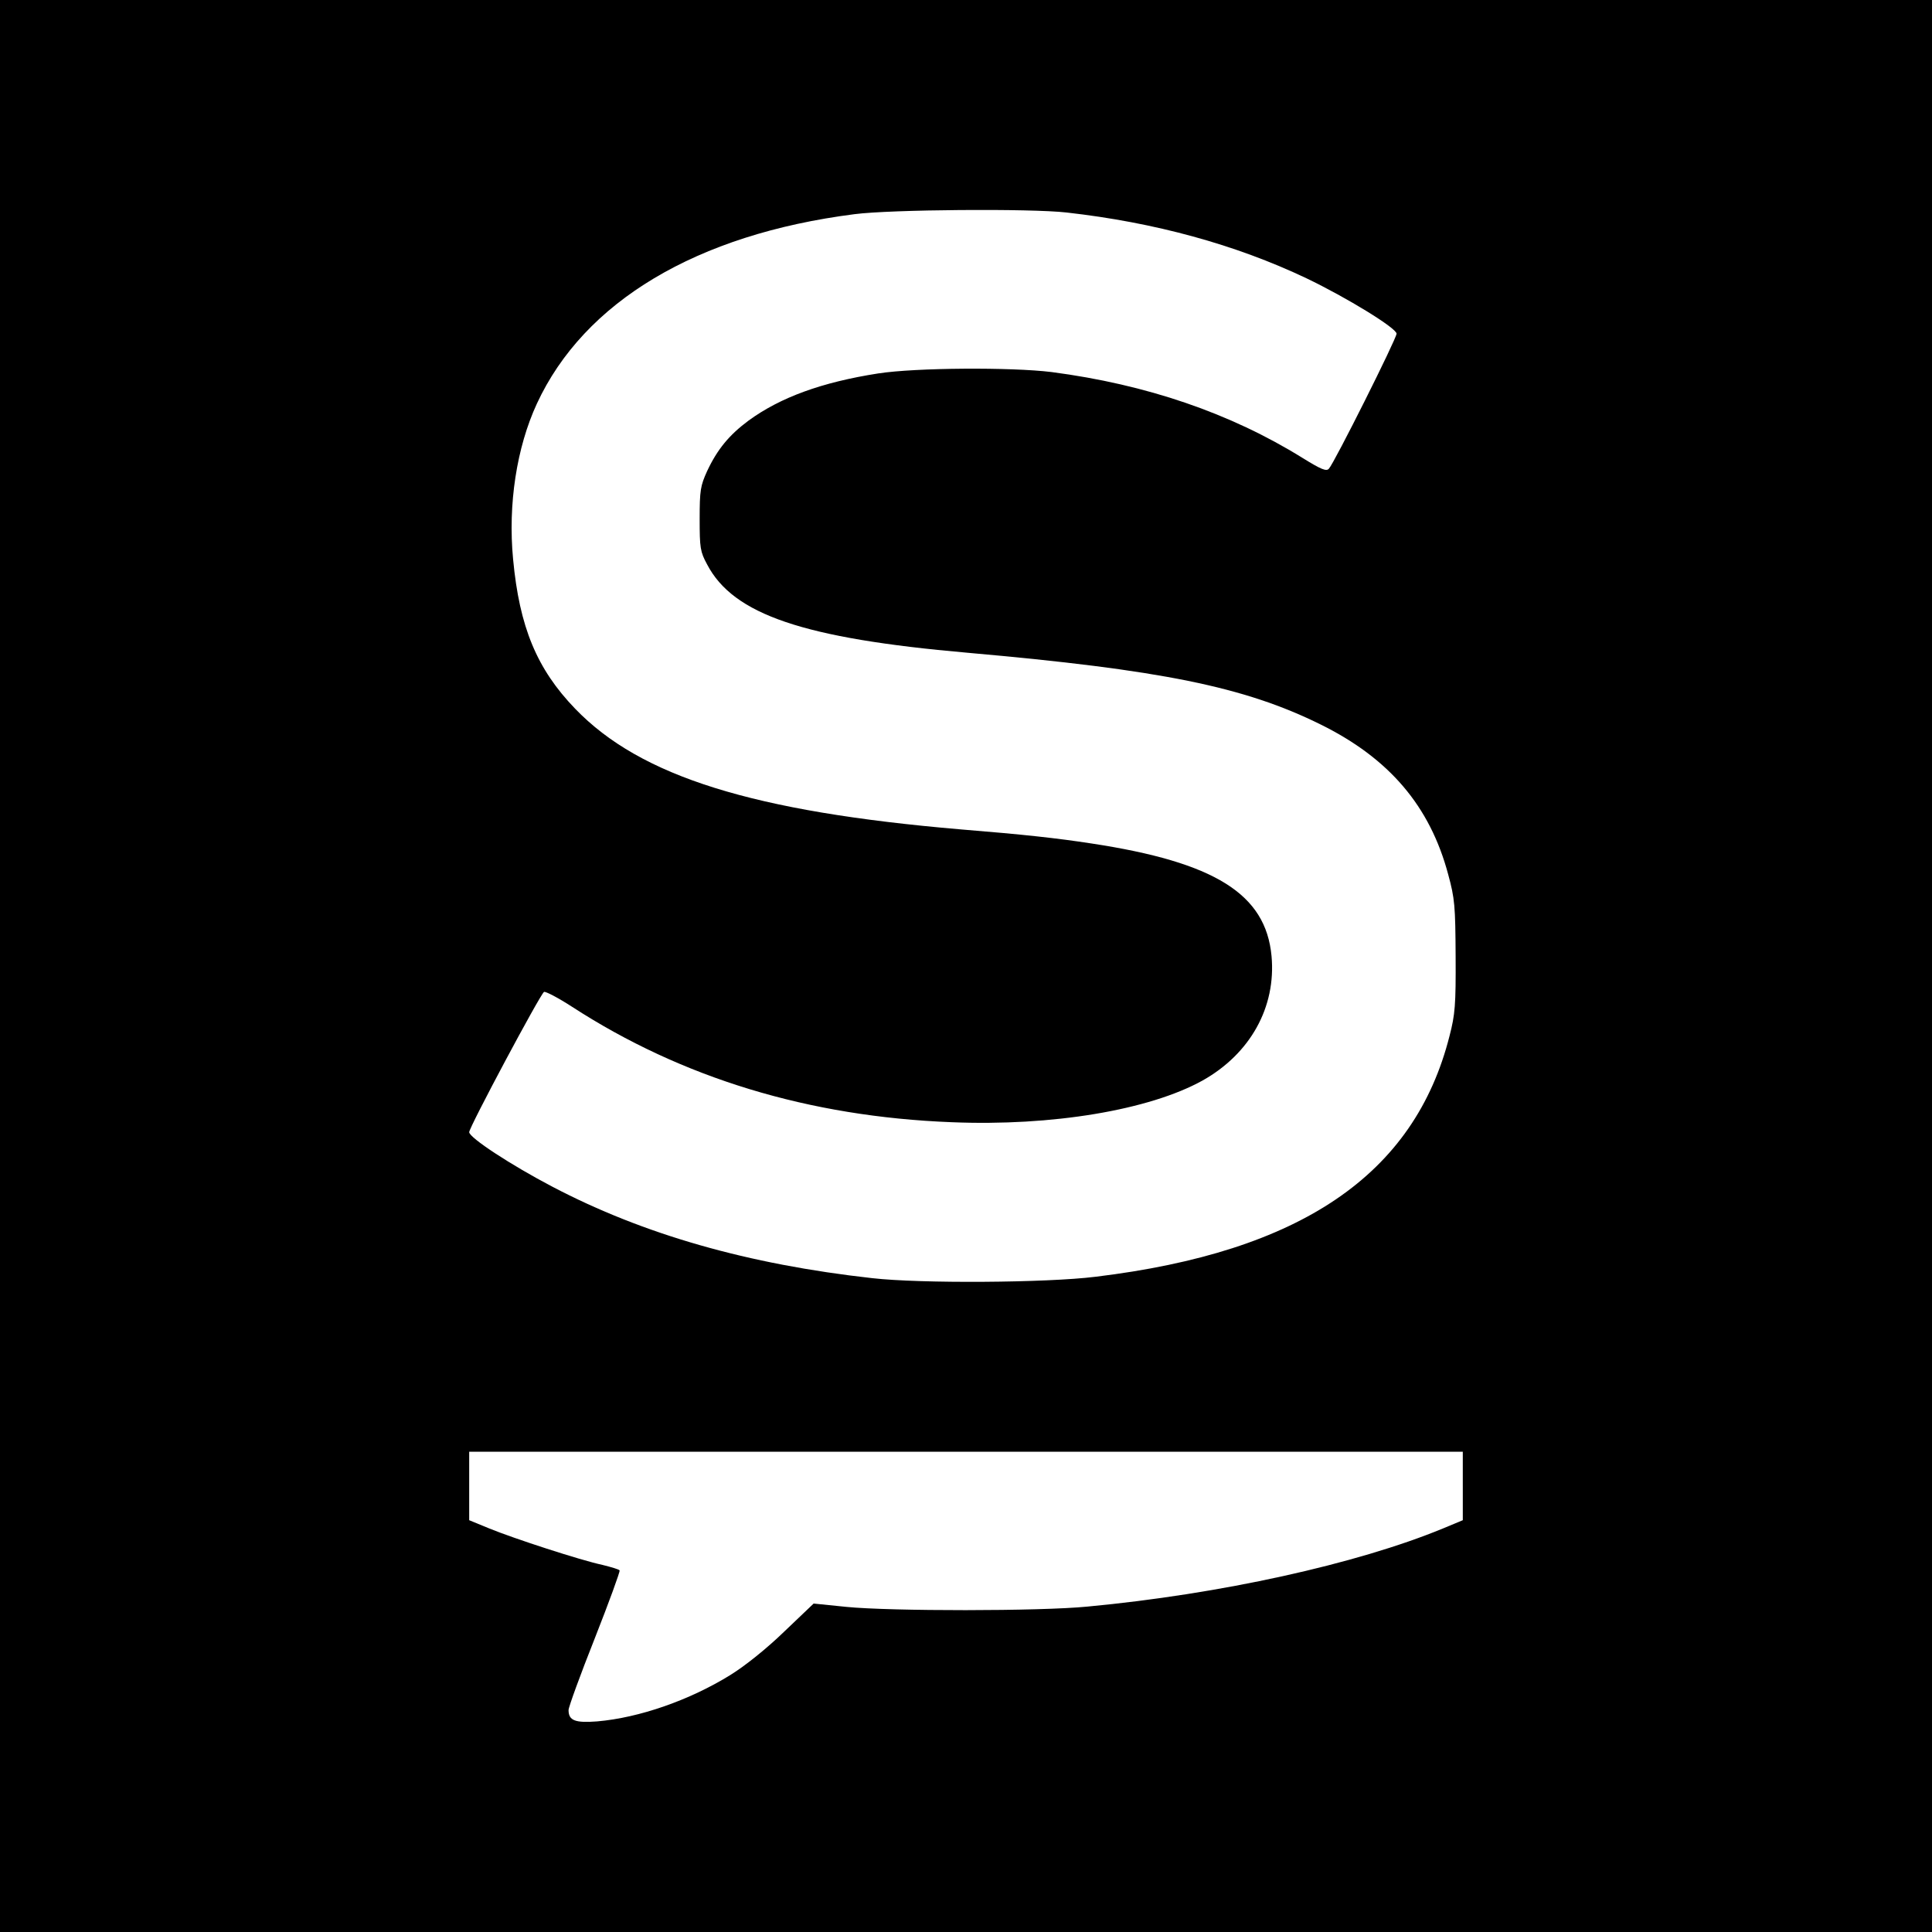 <?xml version="1.0" standalone="no"?>
<!DOCTYPE svg PUBLIC "-//W3C//DTD SVG 20010904//EN"
 "http://www.w3.org/TR/2001/REC-SVG-20010904/DTD/svg10.dtd">
<svg version="1.0" xmlns="http://www.w3.org/2000/svg"
 width="700pt" height="700pt" viewBox="0 0 700 700"
 preserveAspectRatio="xMidYMid meet">
<g transform="translate(0,700) scale(0.1,-0.1)"
fill="#000000" stroke="none">
<path d="M0 3500 l0 -3500 3500 0 3500 0 0 3500 0 3500 -3500 0 -3500 0 0
-3500z m3865 2730 c319 -36 611 -116 868 -238 148 -71 327 -181 327 -201 0
-18 -226 -469 -245 -489 -9 -11 -28 -3 -96 39 -261 162 -565 266 -909 311
-146 18 -492 16 -628 -5 -205 -32 -355 -87 -470 -171 -70 -52 -113 -104 -150
-183 -24 -53 -27 -69 -27 -173 0 -105 2 -119 27 -165 95 -182 350 -268 943
-320 702 -62 1003 -123 1280 -260 249 -123 396 -296 462 -543 24 -88 26 -114
27 -297 1 -176 -2 -211 -22 -288 -127 -503 -539 -783 -1283 -873 -177 -22
-634 -25 -809 -5 -449 50 -828 158 -1158 331 -151 79 -302 178 -302 198 0 18
257 499 271 508 5 3 51 -21 102 -54 398 -258 858 -398 1375 -418 364 -15 716
44 909 151 173 97 267 266 250 451 -21 225 -205 340 -653 408 -124 19 -240 32
-474 51 -750 64 -1159 191 -1396 437 -139 144 -202 296 -225 542 -19 199 13
405 86 563 171 370 579 614 1151 687 131 17 637 21 769 6z m1435 -4614 l0
-124 -72 -30 c-313 -129 -808 -238 -1288 -283 -171 -17 -715 -17 -874 -1
l-118 12 -107 -102 c-64 -62 -143 -125 -195 -157 -147 -91 -330 -155 -483
-168 -79 -6 -103 3 -103 41 0 11 43 129 95 260 52 132 92 242 90 246 -2 4 -30
12 -62 20 -80 17 -322 96 -410 132 l-73 30 0 124 0 124 1800 0 1800 0 0 -124z"/>
</g>
</svg>
